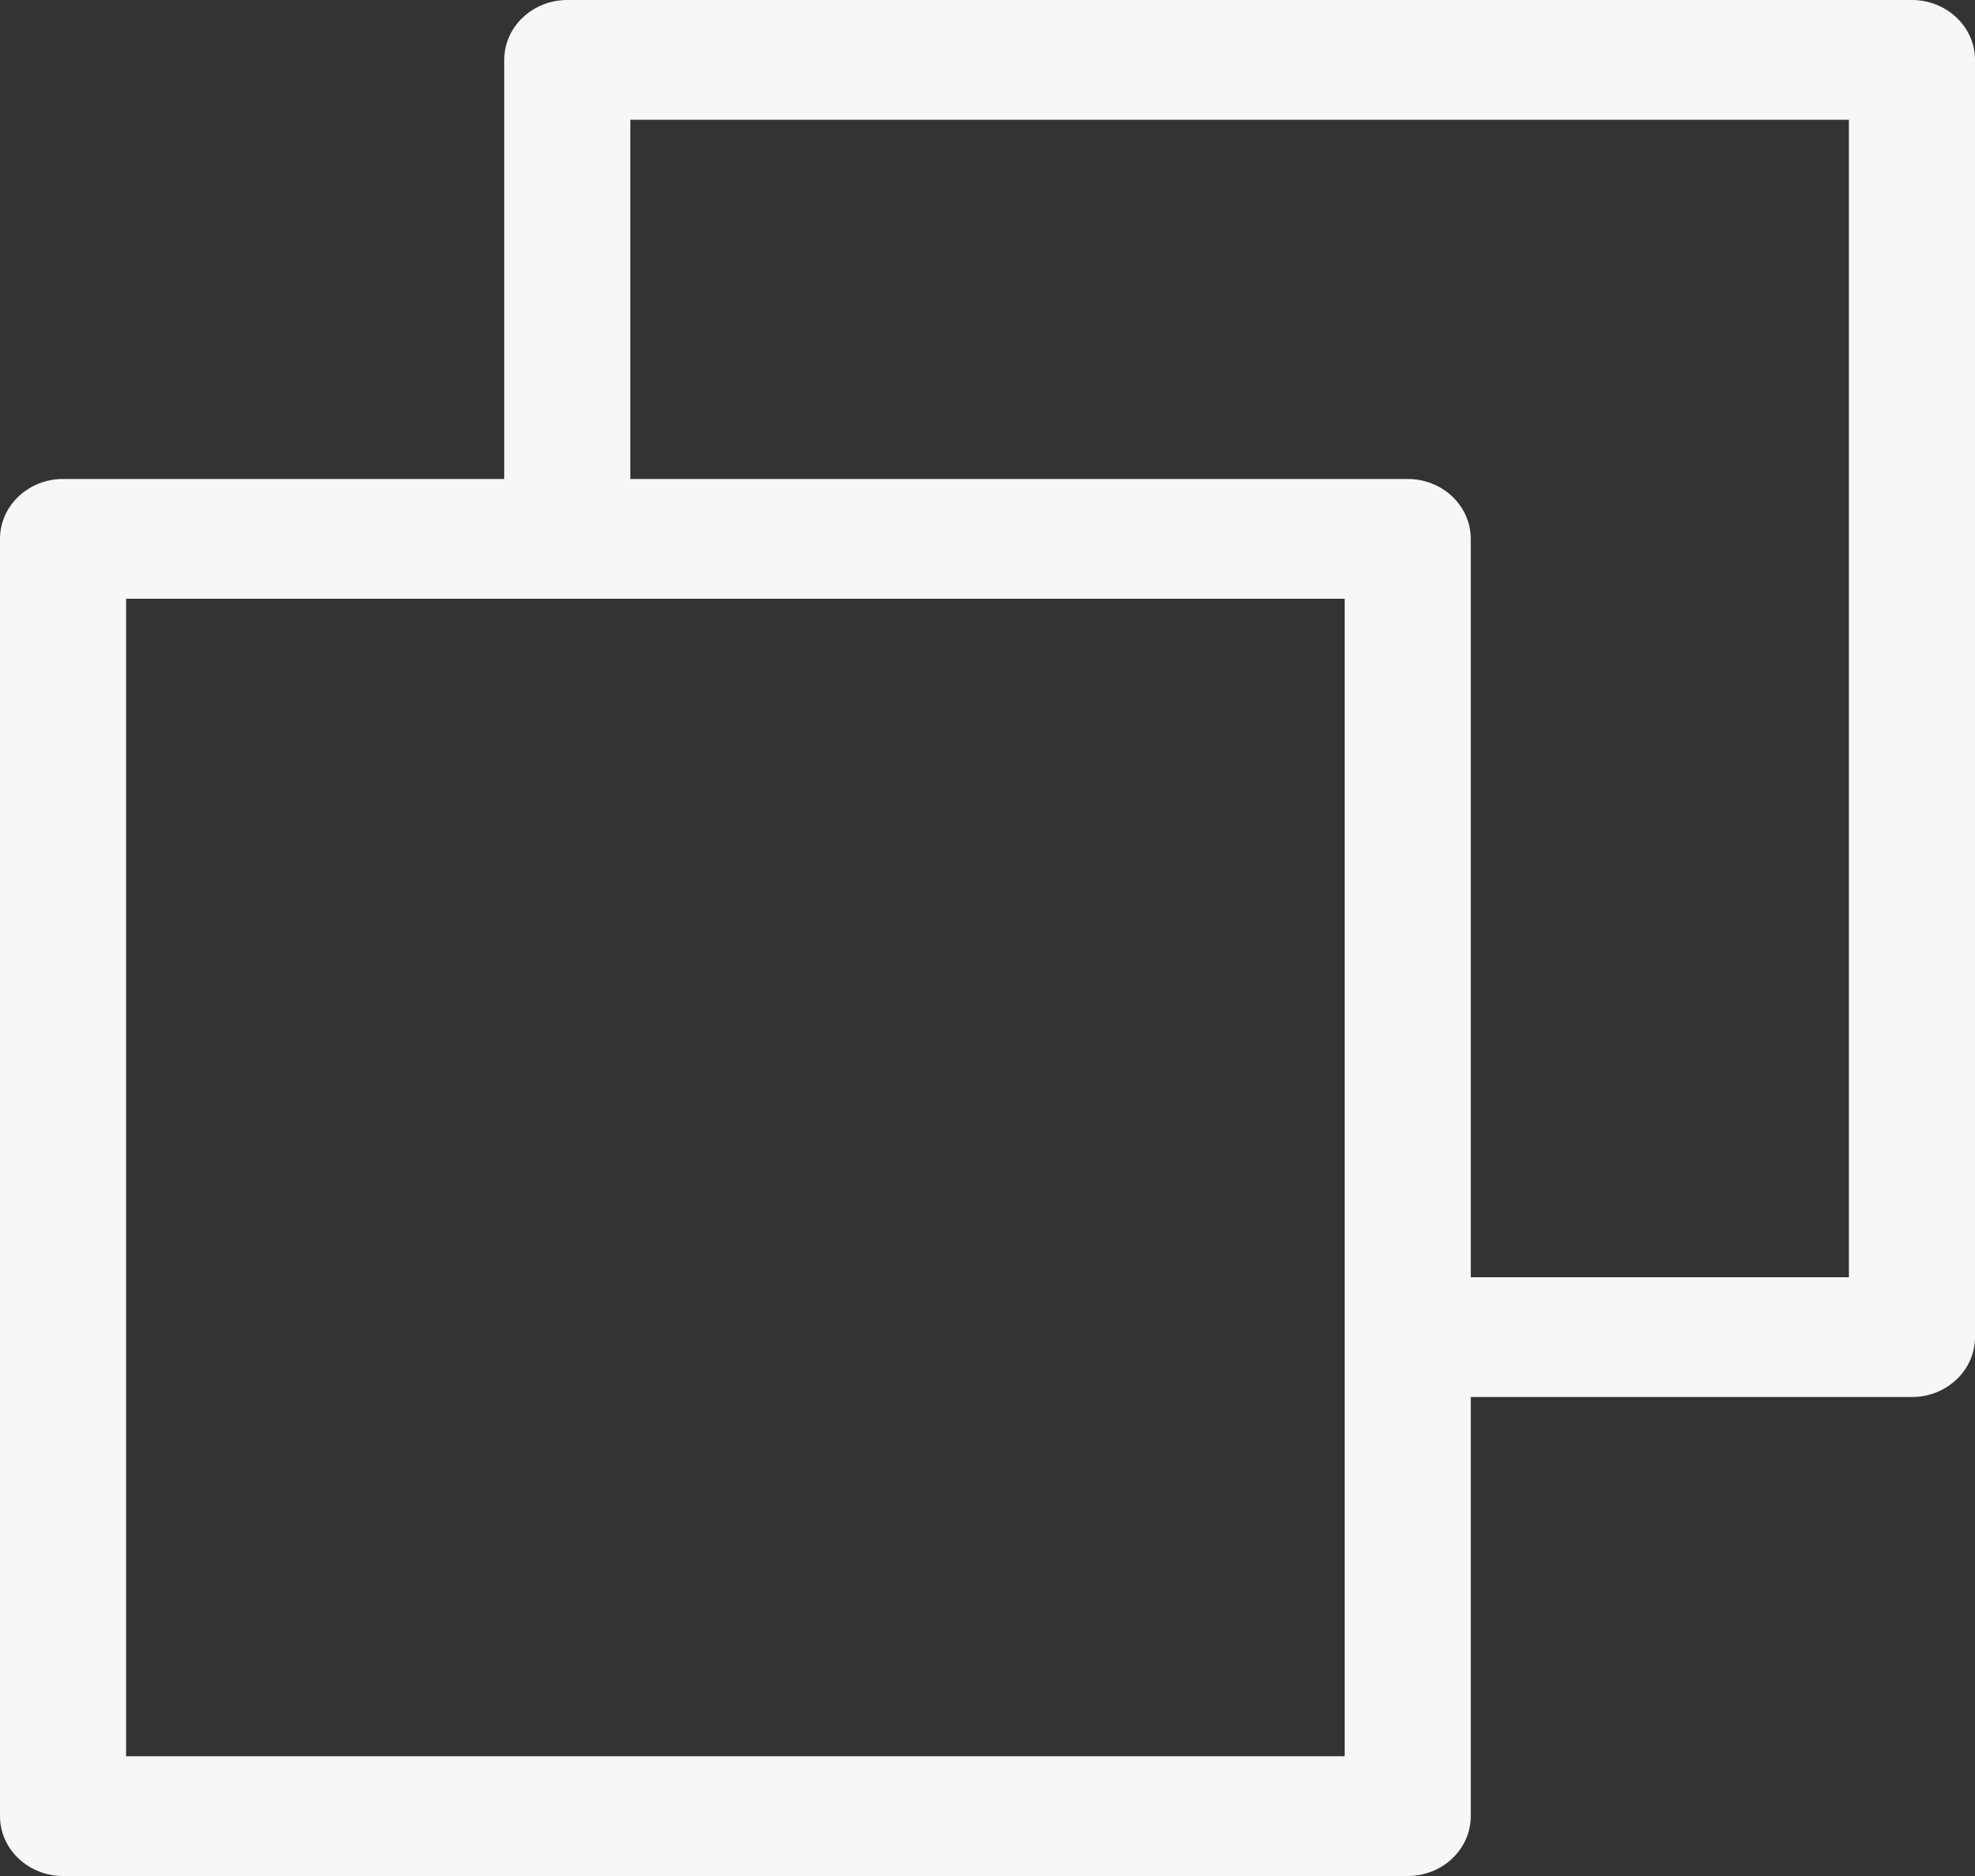 <svg width="20" height="19" viewBox="0 0 20 19" fill="none" xmlns="http://www.w3.org/2000/svg">
<rect x="0" y="0" width="20" height="19" fill="#333333" stroke="none"/>
<path d="M19.362 0H5.745C5.575 0 5.413 0.064 5.293 0.178C5.174 0.291 5.106 0.446 5.106 0.606V4.851H0.638C0.469 4.851 0.307 4.915 0.187 5.029C0.067 5.142 0 5.297 0 5.457V18.394C0 18.554 0.067 18.709 0.187 18.822C0.307 18.936 0.469 19 0.638 19H14.255C14.425 19 14.587 18.936 14.707 18.822C14.826 18.709 14.894 18.554 14.894 18.394V14.149H19.362C19.531 14.149 19.693 14.085 19.813 13.971C19.933 13.858 20 13.703 20 13.543V0.606C20 0.446 19.933 0.291 19.813 0.178C19.693 0.064 19.531 0 19.362 0ZM13.617 17.787H1.277V6.064H13.617V17.787ZM18.723 12.936H14.894V5.457C14.894 5.297 14.826 5.142 14.707 5.029C14.587 4.915 14.425 4.851 14.255 4.851H6.383V1.213H18.723V12.936Z" fill="#F7F7F7"/>
</svg>
